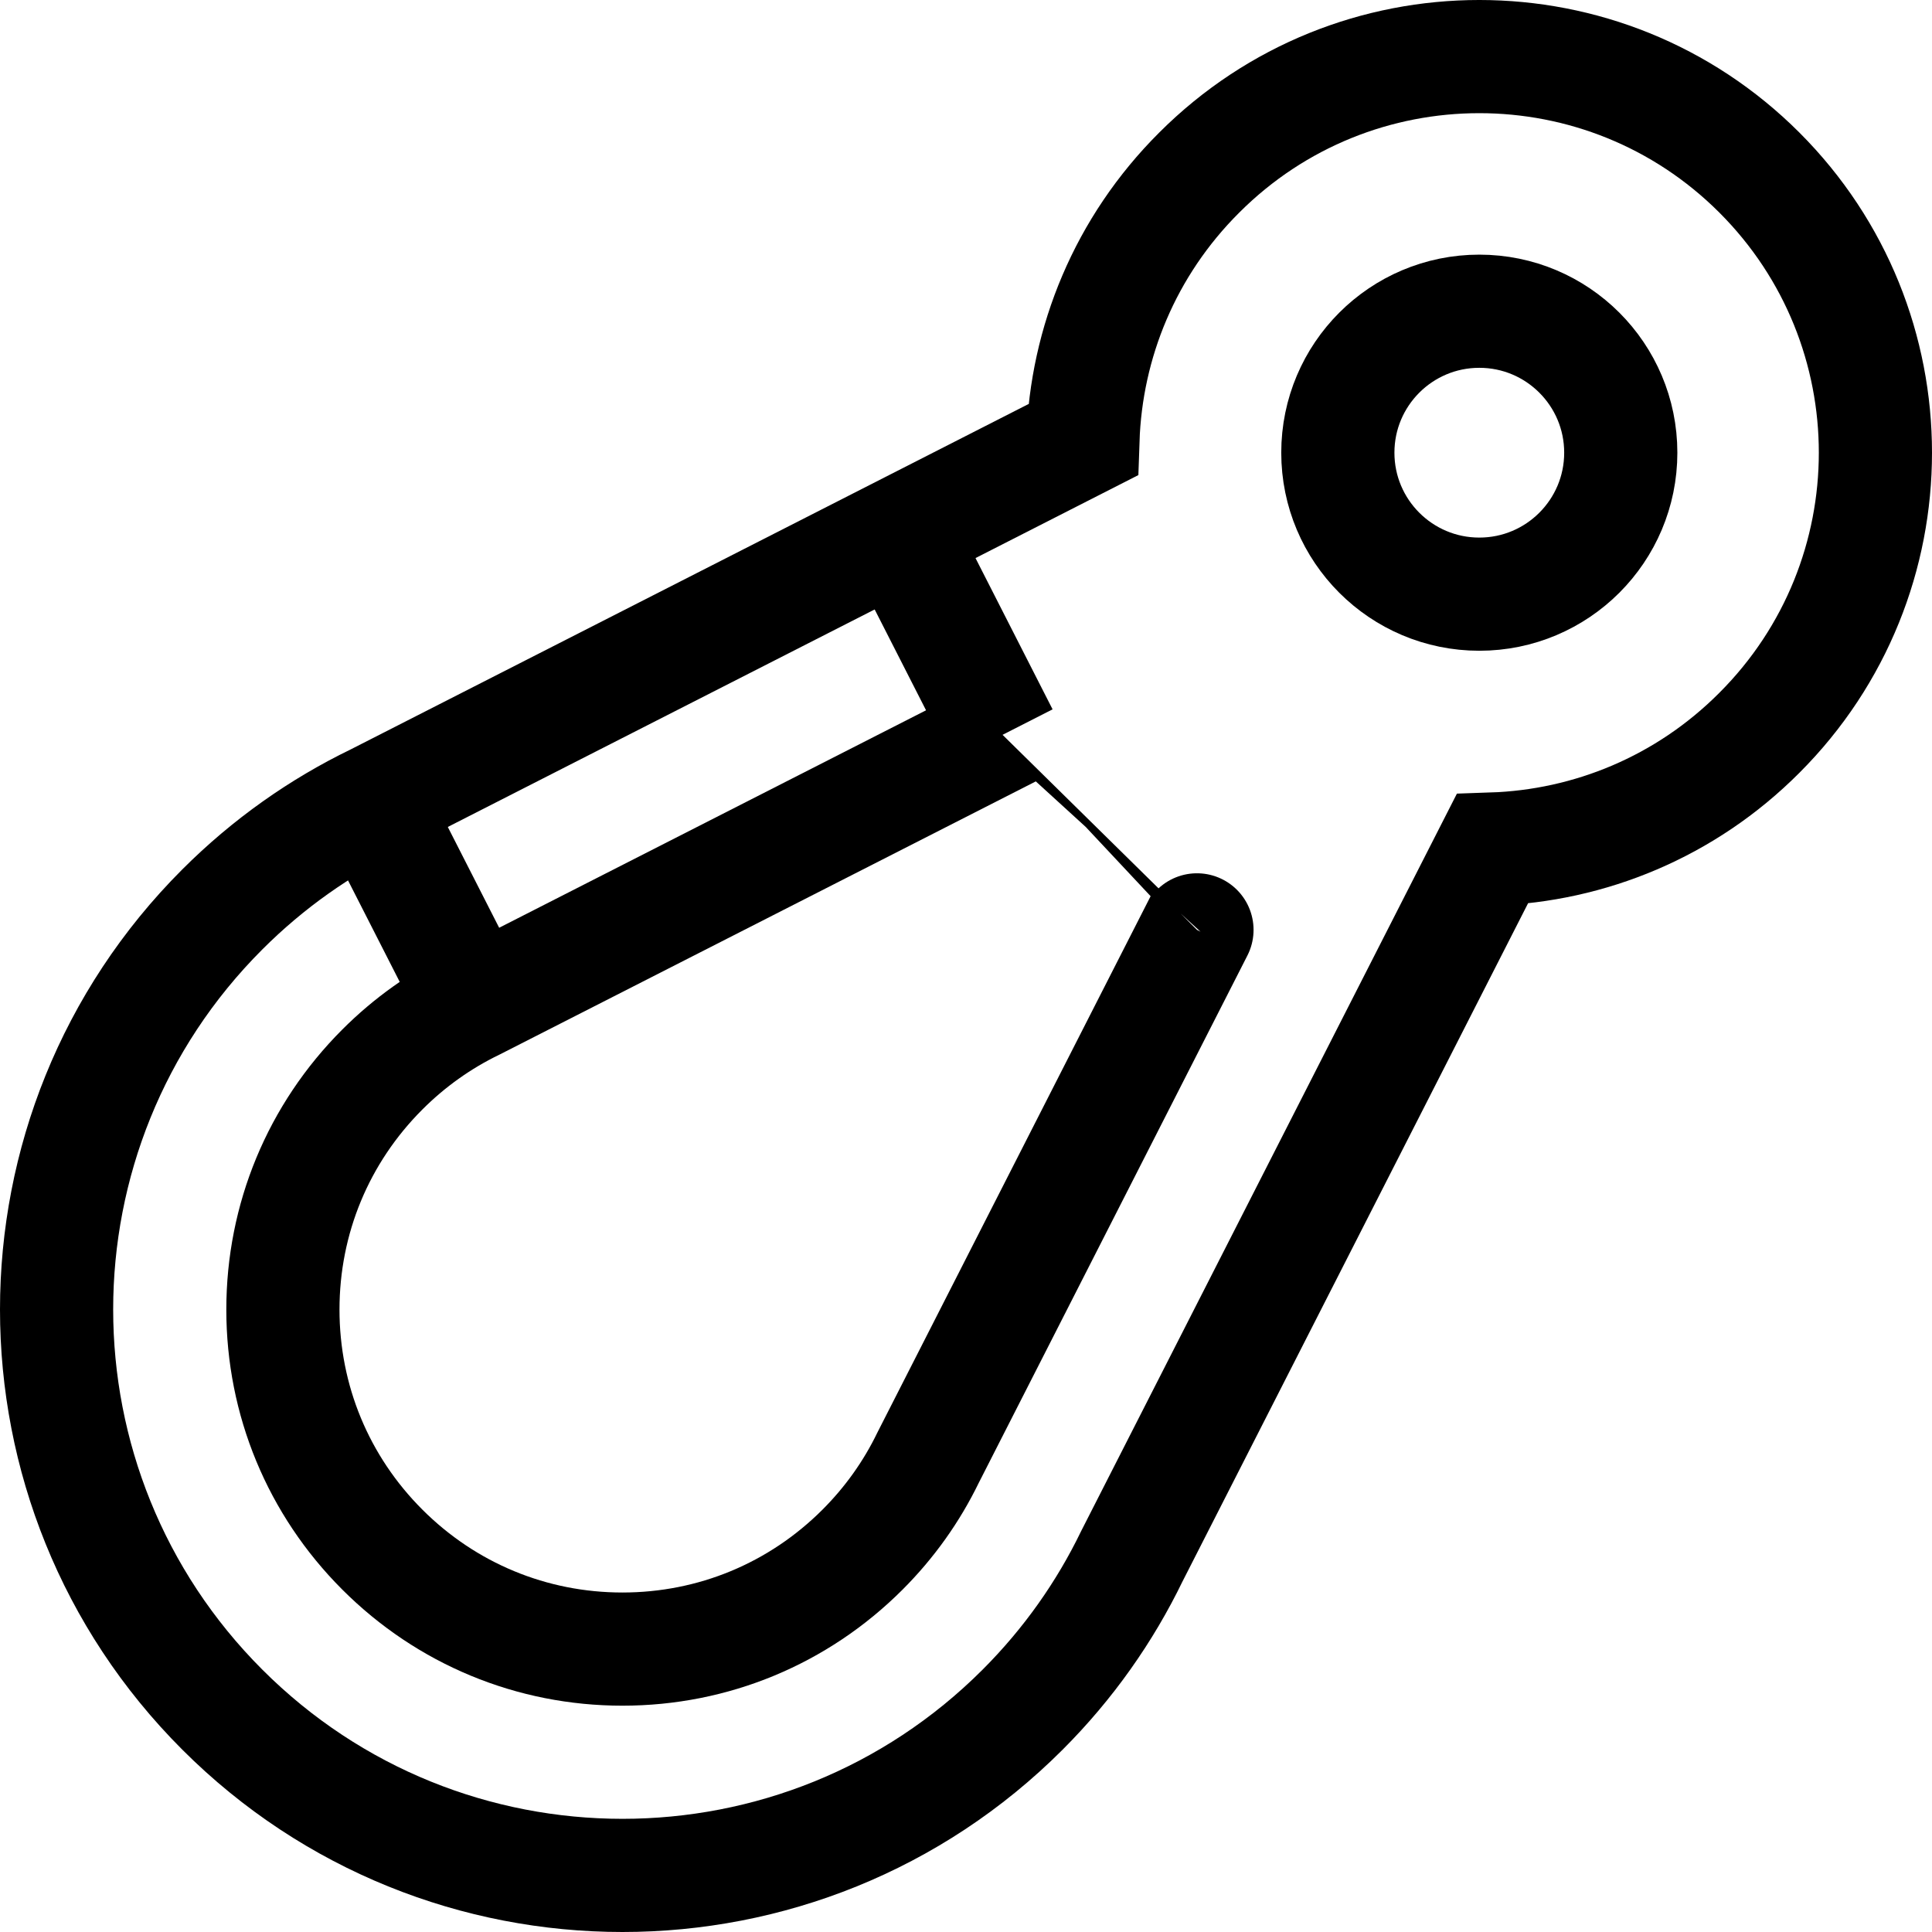 <?xml version="1.0" encoding="UTF-8"?>
<svg xmlns="http://www.w3.org/2000/svg" xmlns:xlink="http://www.w3.org/1999/xlink" version="1.1" id="Capa_1" x="0px" y="0px" viewBox="0 0 512.13 512.13" style="enable-background:new 0 0 512.13 512.13;" xml:space="preserve" width="512" height="512">
<g>
	<line style="fill:none;stroke:#000000;stroke-width:30;stroke-miterlimit:10;" x1="238.41" y1="141.379" x2="265.65" y2="194.84"/>
	
		<line style="fill:none;stroke:#000000;stroke-width:30;stroke-miterlimit:10;" x1="98.521" y1="212.641" x2="125.761" y2="266.102"/>
	<path style="fill:none;stroke:#000000;stroke-width:30;stroke-miterlimit:10;" d="M101.347,410.764&#10;&#9;&#9;c16.996,16.996,39.612,26.375,63.647,26.375c24.039-0.001,46.641-9.364,63.642-26.366c7.171-7.171,13.023-15.382,17.392-24.404&#10;&#9;&#9;l71.261-139.883c0.001-0.001-51.644-51.646-51.645-51.645l-139.883,71.261c-9.022,4.369-17.233,10.221-24.404,17.392&#10;&#9;&#9;c-17.001,17.001-26.365,39.603-26.366,63.642C74.991,371.171,84.351,393.768,101.347,410.764z"/>
	<path style="fill:none;stroke:#000000;stroke-width:30;stroke-miterlimit:10;" d="M300.03,412.52l95.512-187.453&#10;&#9;&#9;c25.737-0.864,51.216-11.133,70.835-30.822c41.005-41.005,41.005-107.487,0-148.492s-107.487-41.005-148.492,0&#10;&#9;&#9;c-19.689,19.619-29.957,45.098-30.822,70.835L99.61,212.101c-14.699,7.118-28.481,16.768-40.68,28.967&#10;&#9;&#9;C0.352,299.646,0.359,394.616,58.936,453.194c58.579,58.577,153.548,58.584,212.126,0.006&#10;&#9;&#9;C283.262,441.001,292.911,427.219,300.03,412.52z"/>
	<circle style="fill:none;stroke:#000000;stroke-width:30;stroke-miterlimit:10;" cx="392.131" cy="120" r="37.5"/>
</g>















</svg>
